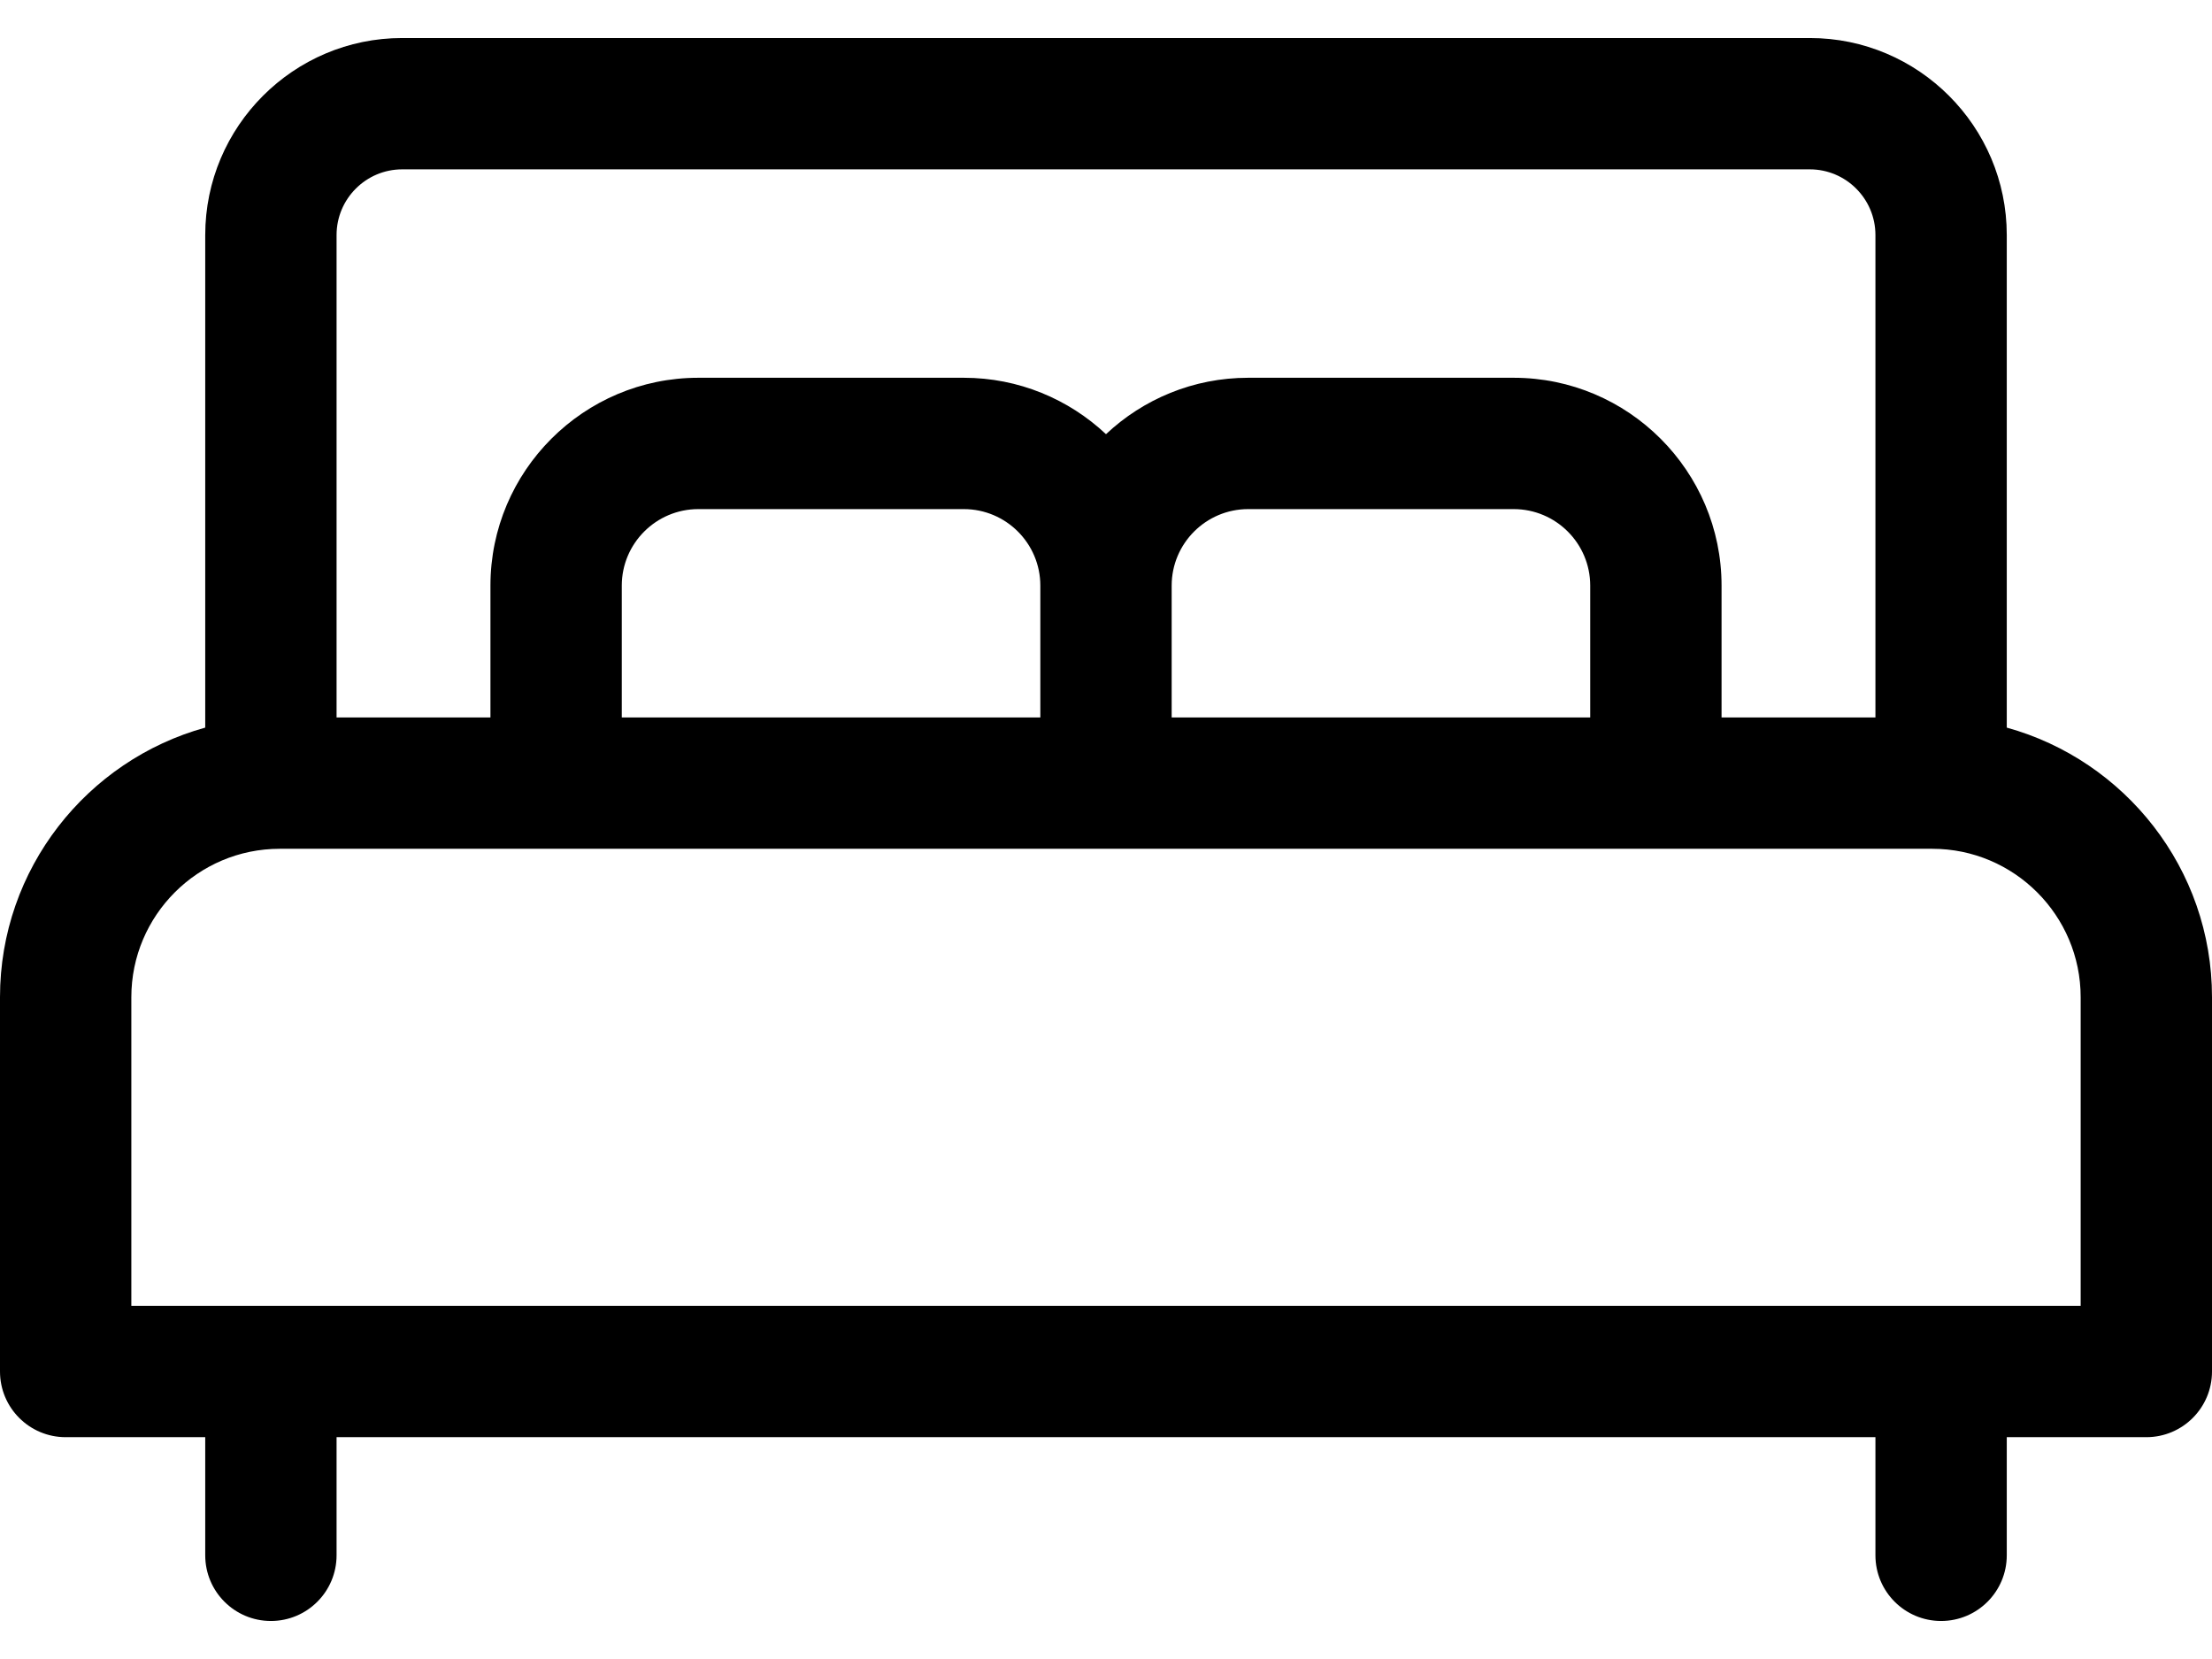<svg width="32" height="24" viewBox="0 0 32 24" fill="none" xmlns="http://www.w3.org/2000/svg">
<g id="Group">
<g id="Group_2">
<path id="Vector" d="M29.031 10.526V3.4C29.031 1.829 27.753 0.55 26.182 0.55H5.818C4.247 0.55 2.969 1.829 2.969 3.4V10.526C1.259 10.999 0 12.568 0 14.426V19.841C0 20.365 0.425 20.791 0.95 20.791H2.969V22.5C2.969 23.024 3.394 23.45 3.919 23.45C4.444 23.45 4.869 23.024 4.869 22.5V20.791H27.131V22.5C27.131 23.024 27.556 23.45 28.081 23.45C28.606 23.45 29.031 23.024 29.031 22.5V20.791H31.05C31.575 20.791 32 20.365 32 19.841V14.426C32 12.568 30.741 10.999 29.031 10.526ZM4.869 3.4C4.869 2.876 5.295 2.45 5.818 2.45H26.182C26.705 2.45 27.131 2.876 27.131 3.4V10.379H24.905V8.472C24.905 6.814 23.556 5.465 21.898 5.465H18.057C17.262 5.465 16.538 5.775 16 6.281C15.462 5.776 14.738 5.465 13.943 5.465H10.102C8.444 5.465 7.095 6.814 7.095 8.472V10.379H4.869V3.4ZM23.005 8.472V10.379H16.95V8.472C16.95 7.861 17.447 7.365 18.057 7.365H21.898C22.508 7.365 23.005 7.861 23.005 8.472ZM15.05 8.472V10.379H8.995V8.472C8.995 7.861 9.492 7.365 10.102 7.365H13.943C14.553 7.365 15.05 7.861 15.05 8.472ZM30.1 18.891H1.9V14.426C1.9 13.242 2.863 12.279 4.047 12.279H27.953C29.137 12.279 30.1 13.242 30.1 14.426V18.891Z" fill="black"/>
</g>
</g>
</svg>

